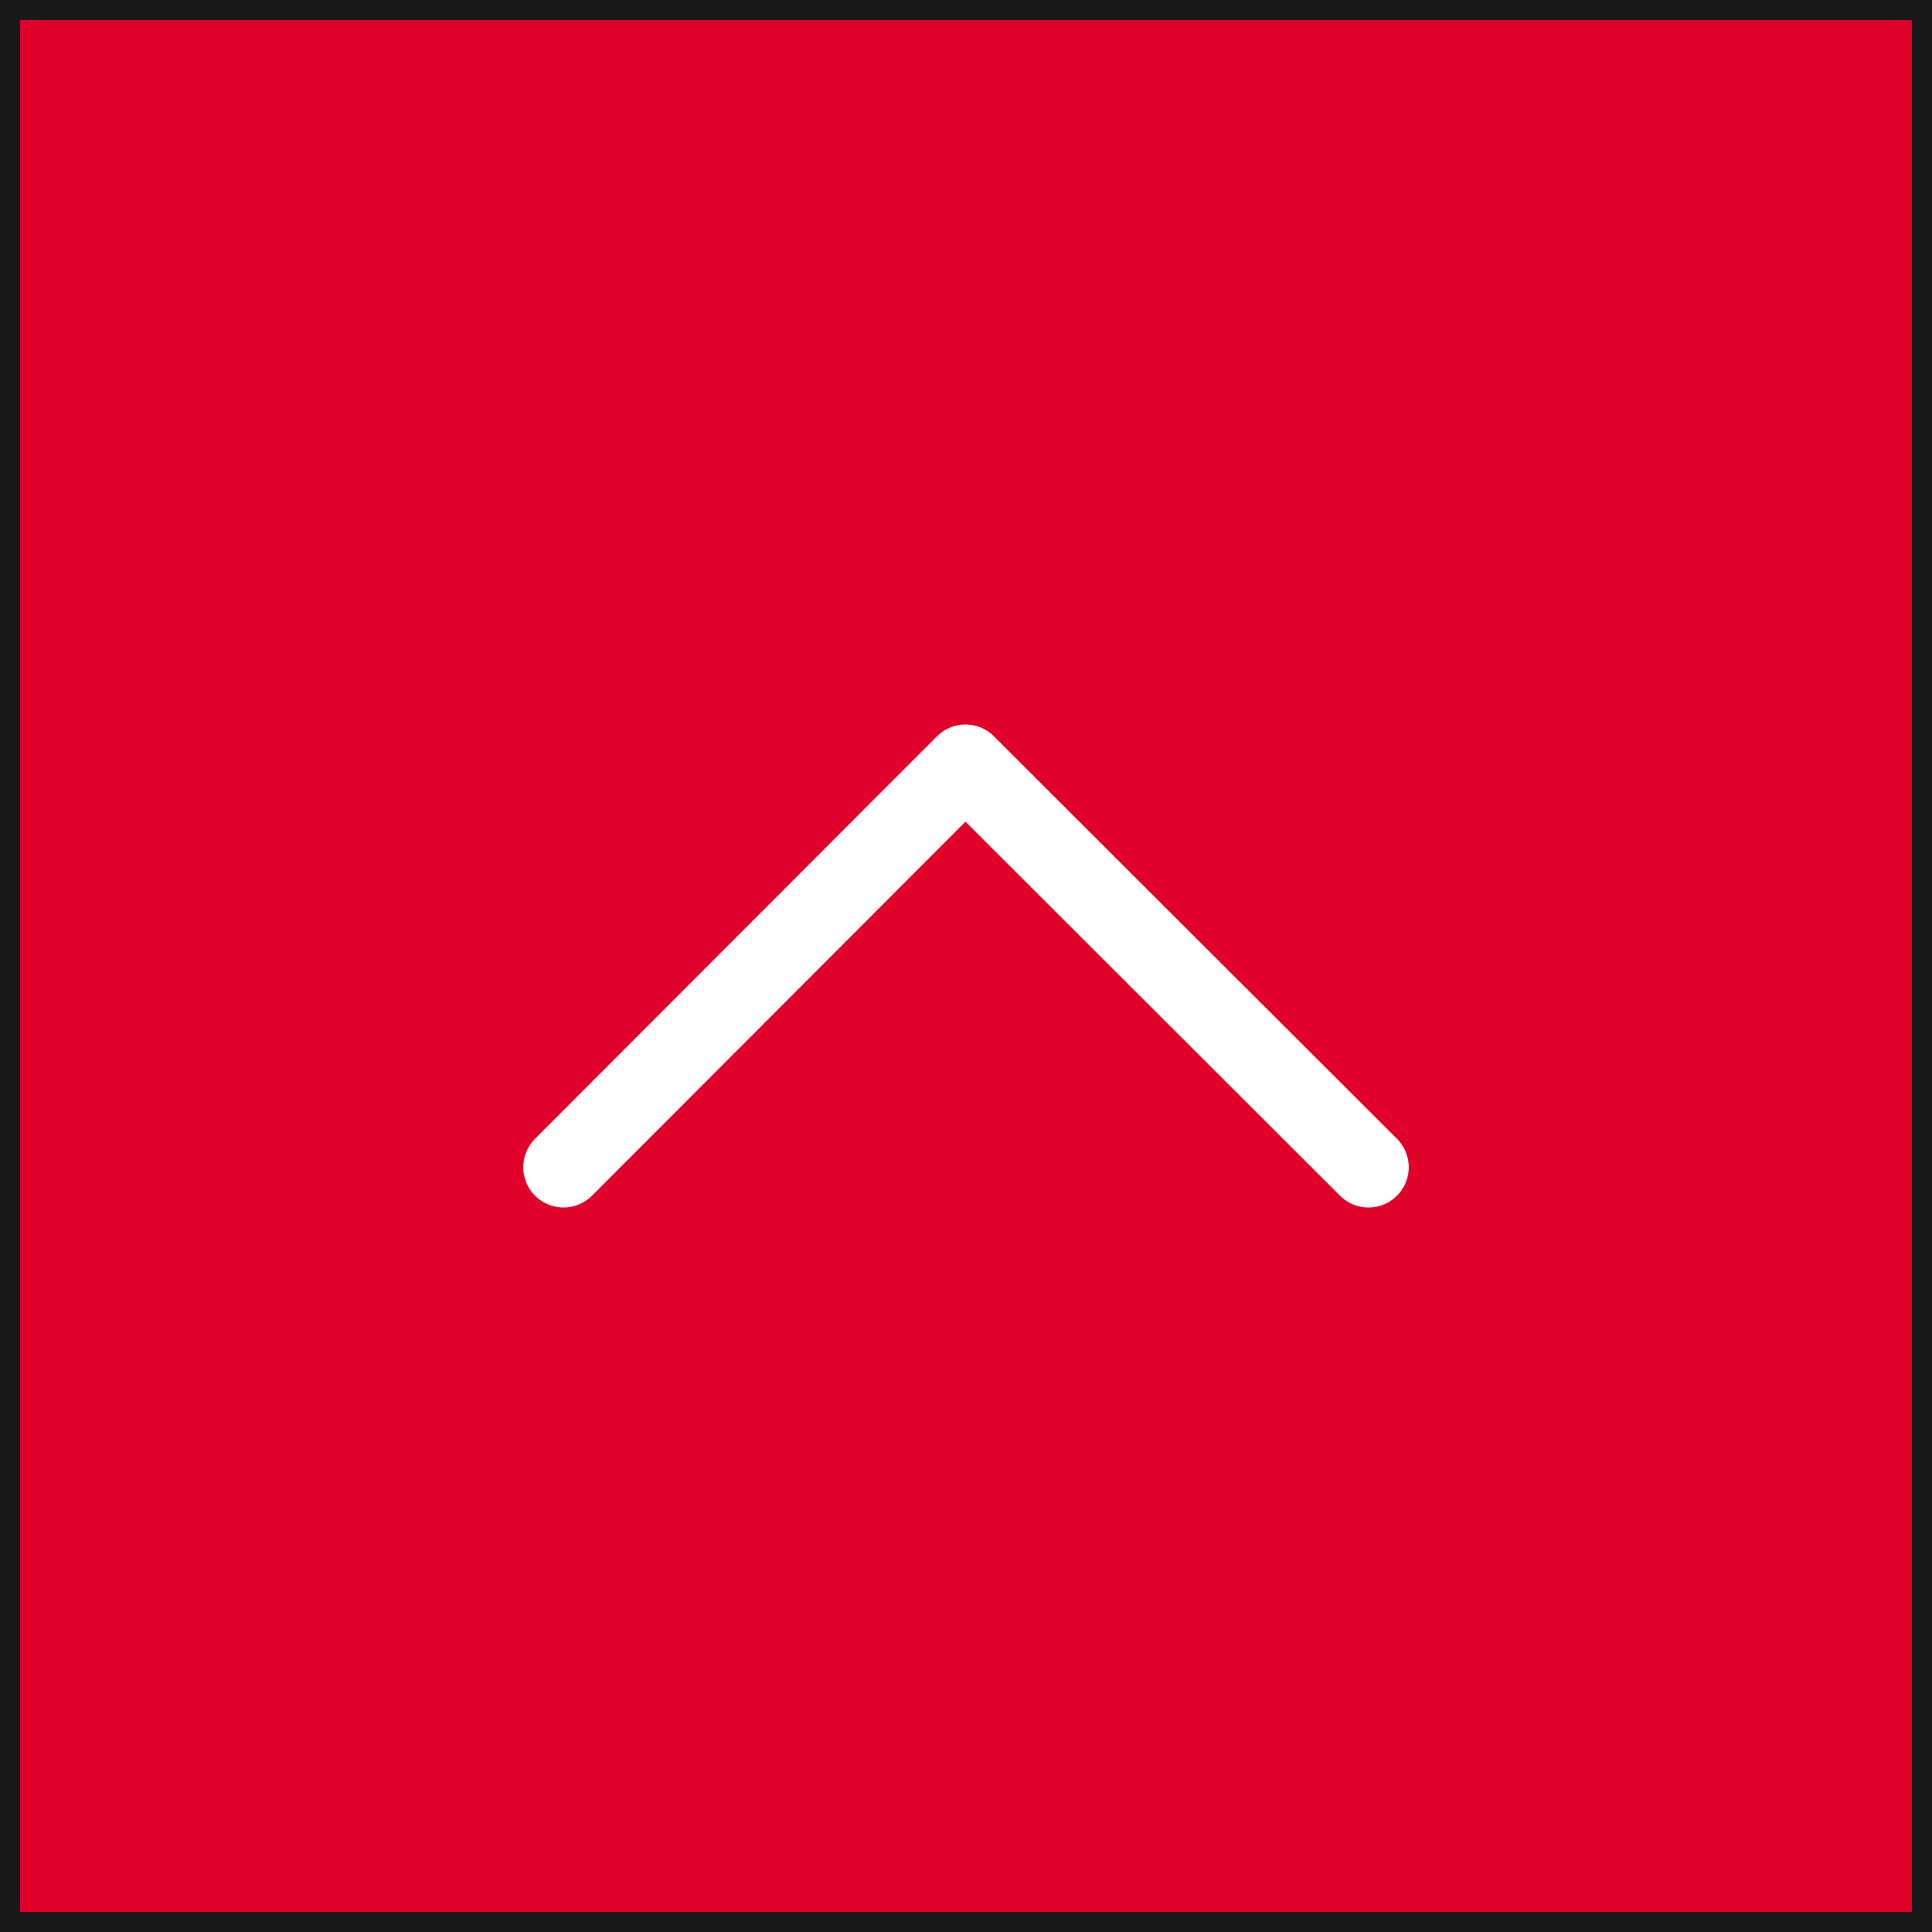 <?xml version="1.0" encoding="UTF-8"?>
<svg width="48px" height="48px" viewBox="0 0 48 48" version="1.1" xmlns="http://www.w3.org/2000/svg" xmlns:xlink="http://www.w3.org/1999/xlink">
    <rect x="0" y="0" width="48" height="48" fill="#333333" stroke="none"/>
    <title>Icon / Sticky / Back to Top / Active</title>
    <g id="Icon-/-Sticky-/-Back-to-Top-/-Active" stroke="none" stroke-width="1" fill="none" fill-rule="evenodd">
        <rect id="Rectangle" stroke="#191919" fill="#E10027" x="0" y="0" width="48" height="48"></rect>
        <polyline id="Arrow" stroke="#FFFFFF" stroke-width="2" stroke-linecap="round" stroke-linejoin="round" points="34 29 23.986 19 14 29"></polyline>
    </g>
</svg>